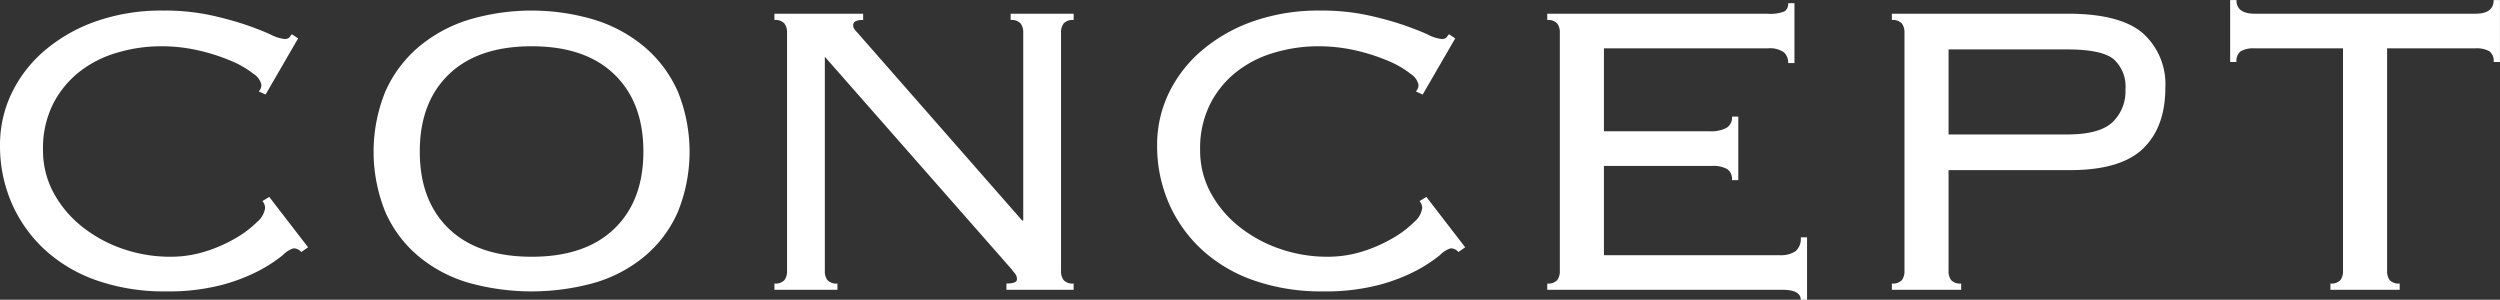 <svg xmlns="http://www.w3.org/2000/svg" width="333.406" height="39.97" viewBox="0 0 333.406 39.97">
  <rect x="0" y="0" width="333.406" height="39.97" fill="#333333" stroke="none"/>
  <defs>
    <style>
      .cls-1 {
        fill: #fff;
        fill-rule: evenodd;
      }
    </style>
  </defs>
  <path id="h2.svg" class="cls-1" d="M470.993,1831.32l-5.18-6.72-0.91.56a1.337,1.337,0,0,1,.35.98,2.977,2.977,0,0,1-1.05,1.79,13.817,13.817,0,0,1-2.8,2.13,19.416,19.416,0,0,1-4.025,1.79,15.5,15.5,0,0,1-4.795.73,19.341,19.341,0,0,1-6.265-1.04,18.158,18.158,0,0,1-5.425-2.94,14.684,14.684,0,0,1-3.815-4.5,11.808,11.808,0,0,1-1.435-5.76,13.09,13.09,0,0,1,1.4-6.25,12.87,12.87,0,0,1,3.605-4.29,14.844,14.844,0,0,1,5.04-2.48,20.432,20.432,0,0,1,5.635-.81,22.029,22.029,0,0,1,5.25.6,25.5,25.5,0,0,1,4.27,1.4,12.5,12.5,0,0,1,2.87,1.68,2.332,2.332,0,0,1,1.05,1.43,1.217,1.217,0,0,1-.35.91l0.91,0.42,4.34-7.49-0.84-.56c-0.14.19-.257,0.34-0.35,0.46a0.926,0.926,0,0,1-.7.17,5.257,5.257,0,0,1-1.785-.59c-0.864-.4-1.972-0.83-3.325-1.3a44.927,44.927,0,0,0-4.76-1.29,29.181,29.181,0,0,0-6.23-.6,26.289,26.289,0,0,0-9.065,1.47,21.376,21.376,0,0,0-6.86,3.96,17.351,17.351,0,0,0-4.34,5.7,15.847,15.847,0,0,0-1.5,6.79,19.081,19.081,0,0,0,1.61,7.88,18.456,18.456,0,0,0,4.515,6.23,19.87,19.87,0,0,0,6.965,4.02,27.16,27.16,0,0,0,8.96,1.4,28.367,28.367,0,0,0,7.49-.85,24.012,24.012,0,0,0,5.075-1.95,19.985,19.985,0,0,0,3.08-2.02,3.526,3.526,0,0,1,1.435-.92,1.347,1.347,0,0,1,1.05.49Zm40.831-23.07q3.885,3.735,3.885,10.3t-3.885,10.3q-3.885,3.735-11.025,3.73t-11.025-3.73q-3.885-3.735-3.885-10.3t3.885-10.3q3.885-3.735,11.025-3.74T511.824,1808.25Zm-19.425-7.27a19.162,19.162,0,0,0-6.685,3.64,16.627,16.627,0,0,0-4.41,5.91,21.36,21.36,0,0,0,0,16.1,16.174,16.174,0,0,0,4.41,5.88,18.5,18.5,0,0,0,6.685,3.54,31.253,31.253,0,0,0,16.8,0,18.509,18.509,0,0,0,6.685-3.54,16.174,16.174,0,0,0,4.41-5.88,21.36,21.36,0,0,0,0-16.1,16.627,16.627,0,0,0-4.41-5.91,19.171,19.171,0,0,0-6.685-3.64A29.3,29.3,0,0,0,492.4,1800.98Zm73.829,26.77-21.98-25.06a3.748,3.748,0,0,1-.385-0.45,0.8,0.8,0,0,1-.175-0.46,0.64,0.64,0,0,1,.28-0.59,2.114,2.114,0,0,1,1.05-.18v-0.84h-11.83v0.84a1.613,1.613,0,0,1,1.33.46,1.946,1.946,0,0,1,.35,1.22v31.78a1.957,1.957,0,0,1-.35,1.23,1.612,1.612,0,0,1-1.33.45v0.84h8.4v-0.84a1.61,1.61,0,0,1-1.33-.45,1.951,1.951,0,0,1-.35-1.23v-28.56l24.92,28.35a4.974,4.974,0,0,0,.42.53,1.168,1.168,0,0,1,.28.8c0,0.38-.467.56-1.4,0.56v0.84h8.96v-0.84a1.61,1.61,0,0,1-1.33-.45,1.951,1.951,0,0,1-.35-1.23v-31.78a1.94,1.94,0,0,1,.35-1.22,1.61,1.61,0,0,1,1.33-.46v-0.84h-8.4v0.84a1.613,1.613,0,0,1,1.33.46,1.946,1.946,0,0,1,.35,1.22v25.06h-0.14Zm59.08,3.57-5.18-6.72-0.91.56a1.337,1.337,0,0,1,.35.98,2.977,2.977,0,0,1-1.05,1.79,13.817,13.817,0,0,1-2.8,2.13,19.416,19.416,0,0,1-4.025,1.79,15.5,15.5,0,0,1-4.795.73,19.341,19.341,0,0,1-6.265-1.04,18.158,18.158,0,0,1-5.425-2.94,14.684,14.684,0,0,1-3.815-4.5,11.808,11.808,0,0,1-1.435-5.76,13.09,13.09,0,0,1,1.4-6.25,12.87,12.87,0,0,1,3.605-4.29,14.844,14.844,0,0,1,5.04-2.48,20.432,20.432,0,0,1,5.635-.81,22.029,22.029,0,0,1,5.25.6,25.5,25.5,0,0,1,4.27,1.4,12.5,12.5,0,0,1,2.87,1.68,2.332,2.332,0,0,1,1.05,1.43,1.217,1.217,0,0,1-.35.91l0.91,0.42,4.34-7.49-0.84-.56c-0.14.19-.257,0.34-0.35,0.46a0.926,0.926,0,0,1-.7.17,5.257,5.257,0,0,1-1.785-.59c-0.864-.4-1.972-0.83-3.325-1.3a44.927,44.927,0,0,0-4.76-1.29,29.181,29.181,0,0,0-6.23-.6,26.289,26.289,0,0,0-9.065,1.47,21.376,21.376,0,0,0-6.86,3.96,17.351,17.351,0,0,0-4.34,5.7,15.847,15.847,0,0,0-1.5,6.79,19.081,19.081,0,0,0,1.61,7.88,18.456,18.456,0,0,0,4.515,6.23,19.87,19.87,0,0,0,6.965,4.02,27.16,27.16,0,0,0,8.96,1.4,28.367,28.367,0,0,0,7.49-.85,24.012,24.012,0,0,0,5.075-1.95,19.985,19.985,0,0,0,3.08-2.02,3.526,3.526,0,0,1,1.435-.92,1.347,1.347,0,0,1,1.05.49Zm12.621,3.15a1.957,1.957,0,0,1-.35,1.23,1.612,1.612,0,0,1-1.33.45v0.84h31.36c1.633,0,2.45.45,2.45,1.33h0.84v-8.33h-0.84a2.188,2.188,0,0,1-.7,1.86,3.628,3.628,0,0,1-2.17.52h-23.38v-11.9h14.35a3.935,3.935,0,0,1,2.1.42,1.635,1.635,0,0,1,.63,1.47h0.84v-8.47h-0.84a1.576,1.576,0,0,1-.805,1.54,4.453,4.453,0,0,1-2.065.42h-14.21v-11.06h21.84a3.259,3.259,0,0,1,2.17.53,1.872,1.872,0,0,1,.56,1.43h0.84v-7.98h-0.84a1.193,1.193,0,0,1-.49,1.09,5.21,5.21,0,0,1-2.31.31h-29.33v0.84a1.613,1.613,0,0,1,1.33.46,1.946,1.946,0,0,1,.35,1.22v31.78Zm51.842-18.2v-11.34h15.82c3.08,0,5.145.44,6.195,1.3a4.9,4.9,0,0,1,1.575,4.02,5.688,5.688,0,0,1-1.75,4.41c-1.167,1.08-3.174,1.61-6.02,1.61h-15.82Zm-5.88,18.2a1.957,1.957,0,0,1-.35,1.23,1.612,1.612,0,0,1-1.33.45v0.84h9.24v-0.84a1.61,1.61,0,0,1-1.33-.45,1.951,1.951,0,0,1-.35-1.23v-13.44h16.17q6.789,0,9.765-2.87t2.975-8.12a9.1,9.1,0,0,0-3.01-7.28q-3.011-2.58-9.94-2.59h-23.52v0.84a1.613,1.613,0,0,1,1.33.46,1.946,1.946,0,0,1,.35,1.22v31.78Zm56.805,2.52h9.24v-0.84a1.61,1.61,0,0,1-1.33-.45,1.951,1.951,0,0,1-.35-1.23v-29.68h11.76a3.432,3.432,0,0,1,1.89.39,1.619,1.619,0,0,1,.56,1.43h0.84v-8.26h-0.84c0,1.22-.817,1.82-2.45,1.82h-29.4c-1.634,0-2.45-.6-2.45-1.82h-0.84v8.26h0.84a1.617,1.617,0,0,1,.56-1.43,3.428,3.428,0,0,1,1.89-.39h11.76v29.68a1.957,1.957,0,0,1-.35,1.23,1.612,1.612,0,0,1-1.33.45v0.84Z" transform="translate(-429.906 -1798.34)"/>
</svg>
